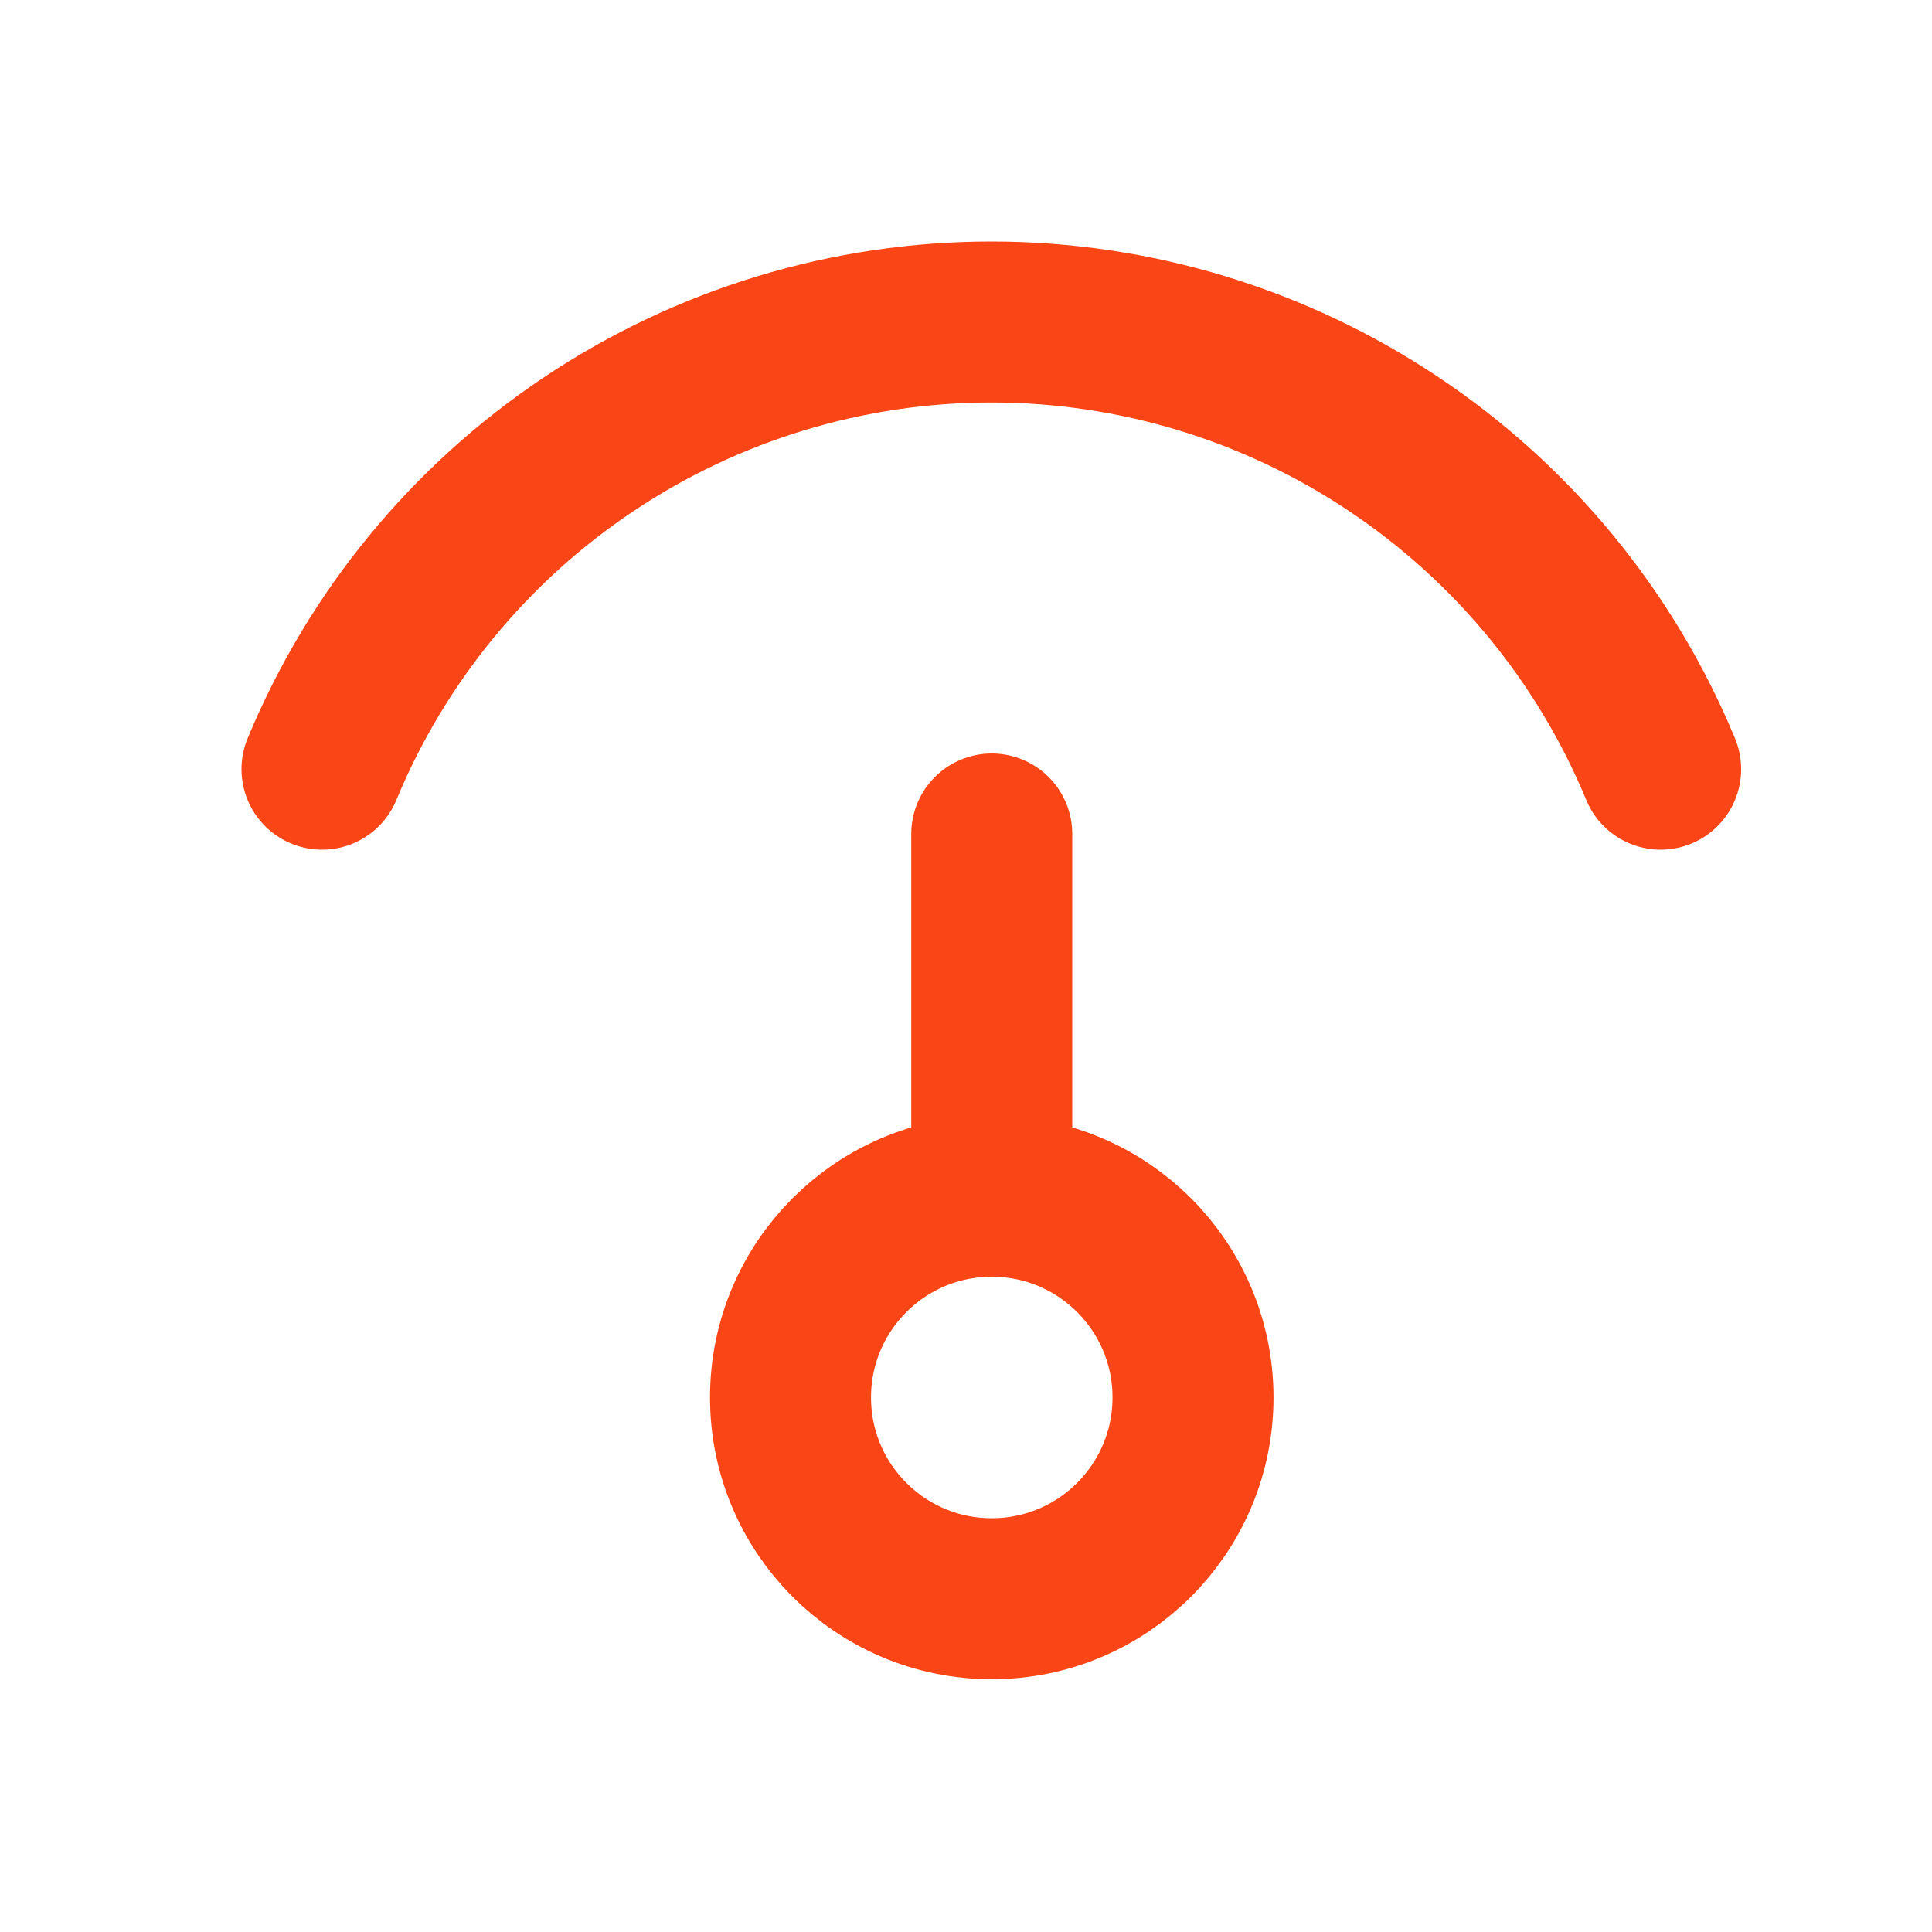 <svg width="24" height="24" viewBox="0 0 24 24" fill="none" xmlns="http://www.w3.org/2000/svg">
<circle cx="12.32" cy="17.36" r="2.5" stroke="#FA4616" stroke-width="2" stroke-linecap="round" stroke-linejoin="round"/>
<path d="M4 9.555C4.681 7.911 5.835 6.505 7.315 5.517C8.795 4.528 10.535 4 12.315 4C14.095 4 15.835 4.528 17.314 5.517C18.794 6.505 19.948 7.911 20.629 9.555" stroke="#FA4616" stroke-width="2" stroke-linecap="round" stroke-linejoin="round"/>
<path d="M12.32 10.36V14.36" stroke="#FA4616" stroke-width="2" stroke-linecap="round" stroke-linejoin="round"/>
</svg>

